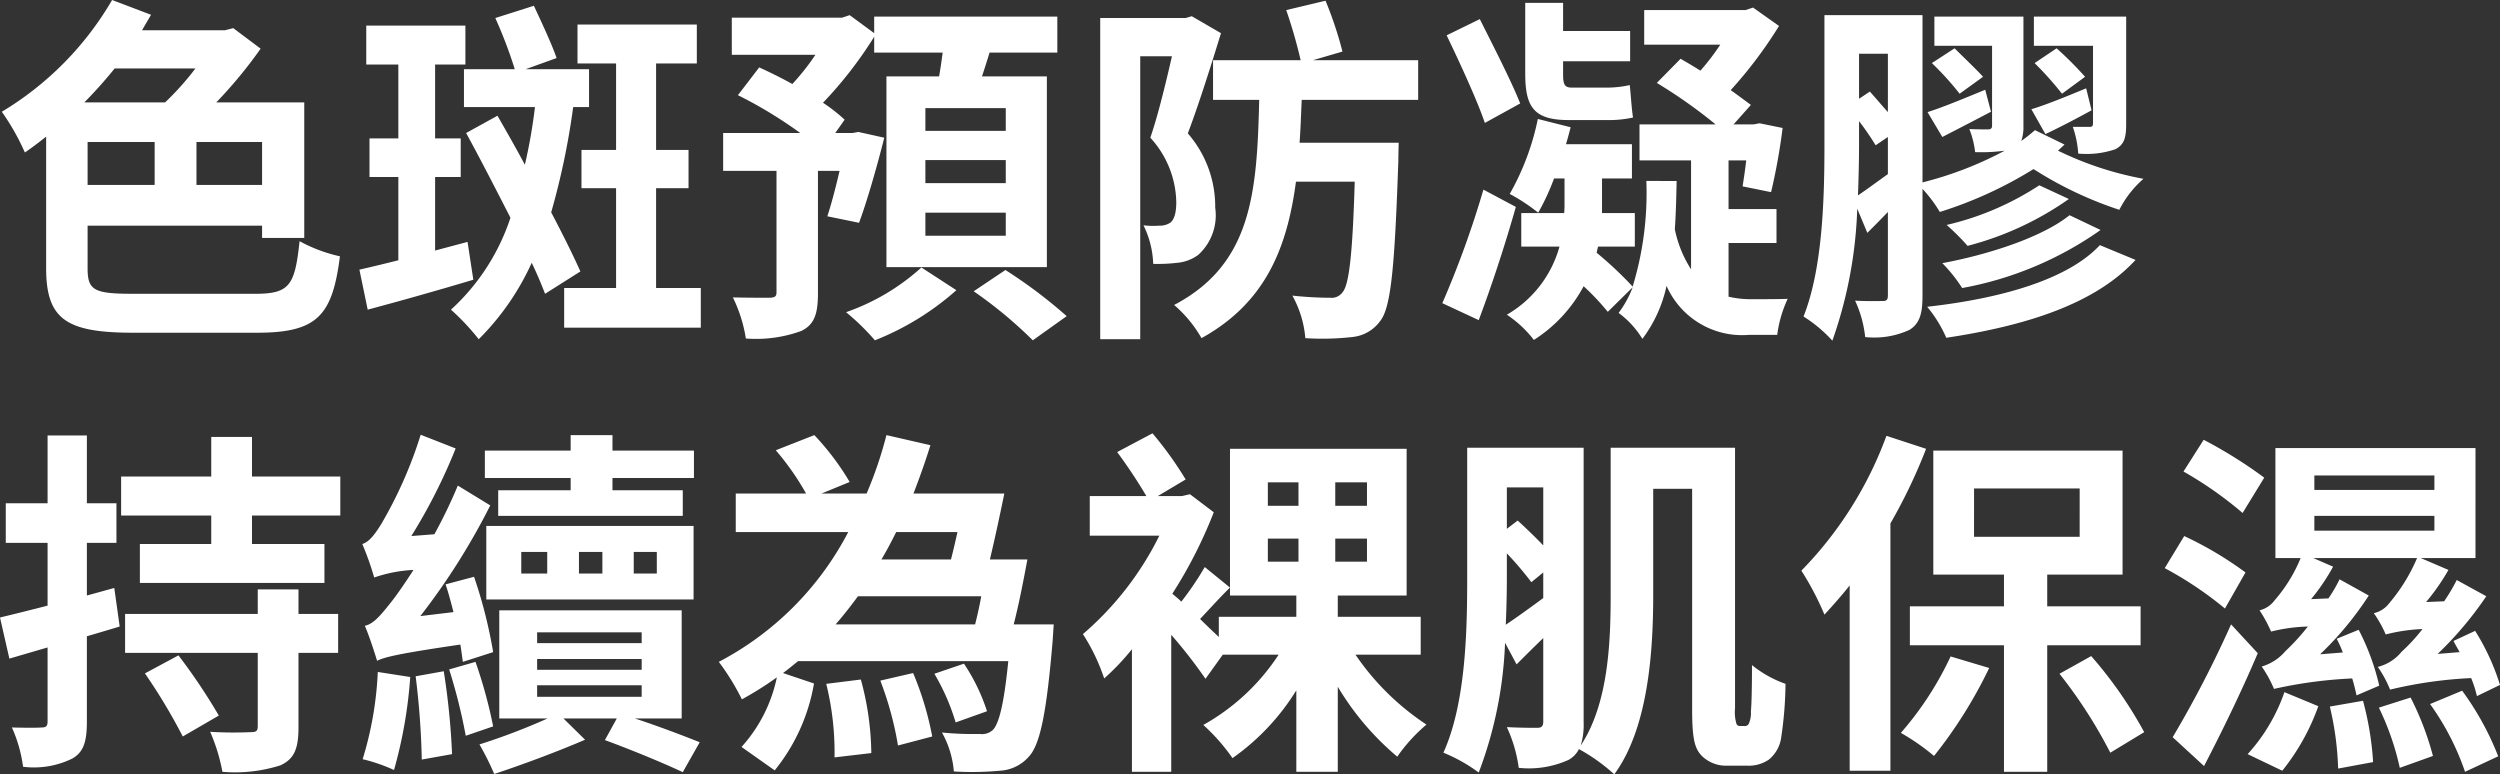 <svg xmlns="http://www.w3.org/2000/svg" width="138.7" height="42.96" viewBox="0 0 138.7 42.96"><rect x="0" y="0" width="138.7" height="42.96" fill="#333333" stroke="none"/><path d="M11.3-13.28A15.372,15.372,0,0,1,9.62-11.4H5.14a25.027,25.027,0,0,0,1.68-1.88ZM15-6.82H11.36V-9.2H15ZM5.32-9.2H9.04v2.38H5.32ZM7.84-.78c-2.18,0-2.52-.2-2.52-1.42V-4.56H15v.68h2.34V-11.4H12.46a25.181,25.181,0,0,0,2.46-2.98L13.4-15.52l-.46.12H8.34c.16-.28.34-.58.5-.86l-2.16-.82a17.479,17.479,0,0,1-6.12,6.2A12.944,12.944,0,0,1,1.84-8.62c.38-.26.78-.56,1.18-.88v7.3c0,2.86,1.14,3.58,4.86,3.58h6.84c3.36,0,4.18-.96,4.6-4.24a8.444,8.444,0,0,1-2.24-.84c-.26,2.48-.56,2.92-2.48,2.92ZM26.4-3.66l-1.8.48V-7.26h1.42V-9.4H24.6v-4.1h1.68v-2.16h-5.5v2.16h1.78v4.1h-1.6v2.14h1.6v4.62c-.8.2-1.54.38-2.16.52L20.86.1c1.72-.46,3.86-1.06,5.86-1.66Zm6.26,1.64c-.4-.9-.98-2.06-1.62-3.28a41.052,41.052,0,0,0,1.22-5.84h.88v-2.1H29.62l1.72-.62c-.26-.76-.84-2-1.26-2.9l-2.14.68a25.4,25.4,0,0,1,1.08,2.84H26.2v2.1h3.94a29.521,29.521,0,0,1-.56,3.2c-.5-.94-1.04-1.88-1.52-2.72l-1.74.96c.78,1.42,1.64,3.1,2.46,4.7A11.959,11.959,0,0,1,25.48.1a13.052,13.052,0,0,1,1.54,1.64A14.34,14.34,0,0,0,29.96-2.5c.3.62.54,1.2.74,1.72Zm4.2.92V-6.64h1.8V-8.76h-1.8v-4.8h2.26v-2.16H32.5v2.16h2.14v4.8H32.72v2.12h1.92V-1.1H31.76V1.1h7.58V-1.1Zm19.4-8.72H51.8v-1.26h4.46Zm0,2.9H51.8V-8.2h4.46Zm0,2.92H51.8V-5.28h4.46Zm-8.14-.72c.44-1.18.98-3.06,1.4-4.72l-1.44-.32-.32.06H46.8l.52-.74a9.313,9.313,0,0,0-1.2-.94,22.463,22.463,0,0,0,2.84-3.66v.88h3.8c-.06.44-.12.88-.2,1.32H49.64V-2.26h8.9V-12.84h-3.6q.21-.63.42-1.32h3.76v-2H48.96v.92l-1.36-1-.42.14H41.06v2.06H45.7a13.045,13.045,0,0,1-1.28,1.62c-.62-.34-1.26-.66-1.84-.92L41.4-11.8a24.544,24.544,0,0,1,3.46,2.1H40.58v2.1h2.96V-.86c0,.22-.08.28-.36.3-.26,0-1.2,0-2.06-.02a7.955,7.955,0,0,1,.72,2.28,7.315,7.315,0,0,0,3.08-.42c.74-.36.92-.98.92-2.1V-7.6h1.2c-.22.94-.46,1.86-.68,2.52Zm3.46,2.48A12.192,12.192,0,0,1,47.4.24,13.188,13.188,0,0,1,49,1.8,15.194,15.194,0,0,0,53.52-.98Zm2.9,1.32A24.149,24.149,0,0,1,57.76,1.8L59.64.46a26.9,26.9,0,0,0-3.4-2.56Zm12.1-15.26-.34.1H61.5V1.74h2.22v-15.7h1.76c-.32,1.4-.76,3.24-1.2,4.52a5.433,5.433,0,0,1,1.44,3.56c0,.58-.1.98-.34,1.16a1.042,1.042,0,0,1-.6.16,4.492,4.492,0,0,1-.88-.02,5.209,5.209,0,0,1,.54,2.14,9.436,9.436,0,0,0,1.34-.06,2.316,2.316,0,0,0,1.16-.44,2.965,2.965,0,0,0,.94-2.62,6.172,6.172,0,0,0-1.52-4.12c.6-1.58,1.3-3.8,1.84-5.56Zm12.56,4.64v-2.2H73.3l1.64-.48A21.133,21.133,0,0,0,74-17.04l-2.18.52a27.5,27.5,0,0,1,.8,2.78H67.76v2.2h2.56C70.2-6.36,69.9-2.42,65.6-.16a6.975,6.975,0,0,1,1.52,1.84C70.62-.26,71.86-3.24,72.36-7h3.26c-.12,4.1-.32,5.74-.68,6.14a.74.74,0,0,1-.68.3,20.025,20.025,0,0,1-2.1-.12,5.857,5.857,0,0,1,.72,2.36,14.572,14.572,0,0,0,2.58-.06,2.164,2.164,0,0,0,1.58-.9c.6-.76.8-3.06,1-8.88,0-.3.02-1,.02-1h-5.5c.06-.78.08-1.56.12-2.38Zm10.44,1.12a6.188,6.188,0,0,0,1.48-.14c-.08-.5-.12-1.24-.18-1.8a5.86,5.86,0,0,1-1.38.14H87.66c-.42,0-.48-.2-.48-.78v-.68H90.9v-1.68H87.18v-1.56h-2.1v3.9c0,1.84.44,2.6,2.4,2.6Zm-4.78-.92c-.48-1.22-1.5-3.2-2.24-4.68l-1.84.9c.74,1.54,1.7,3.62,2.12,4.86ZM82.76-6.56a53.647,53.647,0,0,1-2.28,6.3L82.5.68c.7-1.86,1.44-4.1,2.06-6.28ZM96.36-3.6h2.66V-5.48H96.36v-2.7h.98c-.06.54-.14,1.04-.2,1.44l1.58.32a33.922,33.922,0,0,0,.64-3.56l-1.28-.26-.32.06H96.64l.96-1.08c-.3-.22-.7-.52-1.12-.82a24.036,24.036,0,0,0,2.68-3.56l-1.44-1.02-.42.14H91.68v1.92H95.9a13.031,13.031,0,0,1-1.1,1.44c-.38-.24-.76-.46-1.1-.66l-1.32,1.34a27.915,27.915,0,0,1,3.26,2.3H91.42v2h2.86v6.04a6.459,6.459,0,0,1-.9-2.22c.06-.86.08-1.74.1-2.68H91.8a17.812,17.812,0,0,1-.76,5.86,21.026,21.026,0,0,0-2-1.88l.08-.34h2.04V-5.26H89.34V-7.18H91v-1.9H87.34c.1-.32.18-.64.26-.94l-1.82-.46a14.182,14.182,0,0,1-1.56,4.16A10.288,10.288,0,0,1,85.8-5.28a13.041,13.041,0,0,0,.88-1.9h.58V-5.8a5.056,5.056,0,0,1-.02.54H84.86V-3.4h2.12A6.289,6.289,0,0,1,84.06.38a6.274,6.274,0,0,1,1.5,1.4A7.988,7.988,0,0,0,88.32-1.2,13.672,13.672,0,0,1,89.66.22l1.38-1.36A5.665,5.665,0,0,1,90.26.28a5.049,5.049,0,0,1,1.32,1.44,7.5,7.5,0,0,0,1.34-2.94A4.583,4.583,0,0,0,97.48,1.5h1.58a6.783,6.783,0,0,1,.58-2c-.48.02-1.66.02-2.02.02a5.409,5.409,0,0,1-1.26-.14Zm20.22-6.66c0,.18-.04.22-.2.22h-.92a5.565,5.565,0,0,1,.3,1.48,4.953,4.953,0,0,0,2.06-.24c.5-.26.6-.64.6-1.42v-5.94H113.3v1.62h3.28Zm-3.24-3.32a18.7,18.7,0,0,1,1.52,1.7l1.28-.94a19.566,19.566,0,0,0-1.58-1.58Zm2.86,1.4c-1.16.48-2.24.92-3.04,1.16l.78,1.38c.84-.4,1.72-.86,2.56-1.32Zm-5.6.08c-1.22.5-2.32.96-3.2,1.24l.82,1.38c.86-.44,1.78-.92,2.7-1.4Zm-2.96-1.48a16.213,16.213,0,0,1,1.54,1.7l1.3-.94c-.38-.42-1.08-1.08-1.58-1.58Zm9.32,10.1c-1.76,1.9-5.46,2.96-9.58,3.42a7.145,7.145,0,0,1,1.06,1.72c4.5-.68,8.28-1.9,10.5-4.32Zm-1.68-1.66c-1.52,1.22-4.48,2.18-7.06,2.66a8.306,8.306,0,0,1,1.1,1.38A19.263,19.263,0,0,0,117-4.32ZM113.6-6.8a15.9,15.9,0,0,1-5.14,2.2,12.674,12.674,0,0,1,1.16,1.16,17.236,17.236,0,0,0,5.62-2.6Zm-10-3.56a15.061,15.061,0,0,1,.92,1.34l.68-.46v2.06c-.62.44-1.18.86-1.66,1.18.04-1.04.06-2,.06-2.86Zm1.6-3.74v3.24c-.32-.36-.68-.78-1-1.14l-.6.4v-2.5Zm8.16,4.24a8.4,8.4,0,0,1-.76.6,2.337,2.337,0,0,0,.12-.84v-6.06h-4.94v1.62h3.2v4.42c0,.16-.06.22-.24.22-.14,0-.58,0-1.02-.02a5.005,5.005,0,0,1,.32,1.28,9.715,9.715,0,0,0,1.64-.08,19.951,19.951,0,0,1-4.56,1.76v-9.28h-5.44V-9.1c0,2.9-.08,6.86-1.16,9.58a7.7,7.7,0,0,1,1.6,1.34A24.3,24.3,0,0,0,103.5-5.5l.56,1.34c.38-.38.76-.76,1.14-1.16V-.7c0,.24-.06.32-.28.32s-.88.02-1.54-.02a6.373,6.373,0,0,1,.56,2.02,4.669,4.669,0,0,0,2.46-.4c.58-.36.72-.94.72-1.88V-6.6a7.358,7.358,0,0,1,.96,1.28,22.646,22.646,0,0,0,5.2-2.38,20.945,20.945,0,0,0,4.76,2.26,5.7,5.7,0,0,1,1.34-1.72,18.277,18.277,0,0,1-4.74-1.56c.12-.12.24-.22.36-.34ZM6.8,15.54l-1.52.42V13.04H6.92v-2.2H5.28V7.08H3.1v3.76H.78v2.2H3.1v3.48c-1,.26-1.9.48-2.64.66l.52,2.28,2.12-.62v4.1c0,.26-.08.34-.32.34-.24.02-.92.02-1.66,0a7.819,7.819,0,0,1,.62,2.18A4.823,4.823,0,0,0,4.48,25c.62-.36.8-.94.8-2.04V18.22c.62-.18,1.22-.36,1.82-.54Zm1.7,4.74a31.688,31.688,0,0,1,2.1,3.5l2-1.16a32.491,32.491,0,0,0-2.24-3.34Zm8.52-4.66H14.76v1.36H7.4v2.16h7.36V23.2c0,.28-.08.34-.4.34a21.519,21.519,0,0,1-2.24-.02,10.129,10.129,0,0,1,.68,2.22,8.3,8.3,0,0,0,3.22-.36c.78-.36,1-.94,1-2.12V19.14h2.2V16.98h-2.2ZM14.44,9.36V7.16H12.18v2.2h-5v2.16h5V13.1H8.22v2.16H18.46V13.1H14.44V11.52h4.9V9.36Zm17.68.76H28.1v1.42H38.34V10.12h-3.9V9.44h4.52V7.92H34.44V7.06H32.12v.86H27.36V9.44h4.76Zm-2.74,3.42h1.44v1.2H29.38Zm7.52,1.2H35.62v-1.2H36.9Zm-4.32,0v-1.2h1.3v1.2Zm-5.14,1.44h11.5V12.1H27.44Zm.38,2.92a26.153,26.153,0,0,0-1.06-4.18l-1.58.42c.16.46.3,1,.44,1.54l-1.84.22a37.437,37.437,0,0,0,3.88-6.14l-1.8-1.1a28.049,28.049,0,0,1-1.3,2.7l-1.28.1A30.745,30.745,0,0,0,25.74,7.8L23.8,7.04a23.753,23.753,0,0,1-2.18,4.94c-.38.62-.7,1.02-1.06,1.12a16.273,16.273,0,0,1,.66,1.86,7.8,7.8,0,0,1,2.18-.42c-.54.84-.98,1.46-1.22,1.76-.6.76-1,1.24-1.48,1.34.24.54.56,1.54.68,1.94.42-.2,1.08-.38,4.62-.9.06.36.1.68.14.96Zm-6.4,1.1a19.288,19.288,0,0,1-.84,4.84,9.382,9.382,0,0,1,1.74.6,25.37,25.37,0,0,0,.9-5.16Zm2.1.24a43.755,43.755,0,0,1,.34,4.62l1.68-.3a40.2,40.2,0,0,0-.46-4.6Zm1.86-.38a30.878,30.878,0,0,1,.92,3.68l1.52-.52a26.2,26.2,0,0,0-.98-3.58Zm4.88.88h5.8v.64h-5.8Zm0-1.46h5.8v.6h-5.8Zm0-1.48h5.8v.6h-5.8Zm8.02,4.78v-6H28.16v6h2.68a35.439,35.439,0,0,1-3.78,1.44,15.658,15.658,0,0,1,.82,1.64c1.46-.48,3.46-1.22,5.04-1.9l-1.2-1.18h2.96l-.66,1.2c1.52.56,3.26,1.28,4.32,1.78l.94-1.66c-.9-.36-2.26-.88-3.6-1.32Zm8.02-1.92a15.856,15.856,0,0,1,.46,4.08l2.04-.24a16.048,16.048,0,0,0-.58-4.08Zm3-.18a18.376,18.376,0,0,1,.98,3.6l1.9-.5a17.313,17.313,0,0,0-1.06-3.52Zm4.28-8.24c-.12.54-.24,1.06-.36,1.52H49.36c.3-.5.56-1,.82-1.52ZM54.9,16c-.1.56-.22,1.08-.34,1.56H46.82c.44-.5.84-1.02,1.24-1.56Zm4.02,1.56H56.7c.28-1.08.54-2.42.76-3.6H55.38c.26-1.1.56-2.48.8-3.66H51.14c.34-.88.66-1.78.94-2.68l-2.44-.56a22.1,22.1,0,0,1-1.1,3.24h-2.5l1.56-.64a14.526,14.526,0,0,0-1.96-2.6L43.5,7.9a14.569,14.569,0,0,1,1.68,2.4h-3.9v2.14h6.24a16.964,16.964,0,0,1-7.18,7.2,13.223,13.223,0,0,1,1.28,2.08,18.763,18.763,0,0,0,1.94-1.22,8.245,8.245,0,0,1-1.96,3.86l1.84,1.3a10.435,10.435,0,0,0,2.18-4.82l-1.72-.58c.28-.2.56-.44.84-.66H56.4c-.24,2.4-.52,3.48-.86,3.82a.875.875,0,0,1-.72.22,17.39,17.39,0,0,1-2.1-.08,5.315,5.315,0,0,1,.66,2.16,16.69,16.69,0,0,0,2.54-.04,2.292,2.292,0,0,0,1.6-.76c.64-.66,1-2.4,1.34-6.44Zm-3.7,4.82a10.6,10.6,0,0,0-1.28-2.64l-1.64.56A12.2,12.2,0,0,1,53.48,23ZM70.8,12.8h1.7v1.28H70.8Zm0-3.12h1.7v1.3H70.8Zm5.5,1.3H74.54V9.68H76.3Zm0,3.1H74.54V12.8H76.3Zm2.98,5.16v-2.1h-4.6V15.96H78.5V7.82H68.7v8.14h3.68v1.18h-4.3v1.12c-.3-.28-.68-.64-1.04-1,.5-.52,1.06-1.16,1.66-1.74l-1.4-1.14A17.169,17.169,0,0,1,66,16.3c-.18-.18-.36-.32-.5-.44a25.328,25.328,0,0,0,2.3-4.52l-1.32-1-.44.1H64.7l1.54-.92A20.126,20.126,0,0,0,64.4,6.96L62.44,8a28.611,28.611,0,0,1,1.62,2.44H60.92v2.2h3.86a17.294,17.294,0,0,1-4.24,5.46,10.811,10.811,0,0,1,1.18,2.46,13.426,13.426,0,0,0,1.54-1.62v6.8h2.18v-7.6a26.975,26.975,0,0,1,1.9,2.44l.96-1.34h3.1a11.946,11.946,0,0,1-4.18,3.9,10.9,10.9,0,0,1,1.62,1.84,12.827,12.827,0,0,0,3.54-3.76v4.52h2.3V21.02a15.317,15.317,0,0,0,3.3,3.88,9.236,9.236,0,0,1,1.62-1.78,14.232,14.232,0,0,1-3.94-3.88Zm4.78-5.62a18.381,18.381,0,0,1,1.36,1.6l.66-.54V16.1c-.76.56-1.48,1.08-2.08,1.48.04-.9.06-1.78.06-2.58Zm2.02-3.66v3.22c-.44-.46-.96-.96-1.42-1.38l-.6.46V9.96ZM96.98,23.2a.192.192,0,0,1-.18-.12,2.221,2.221,0,0,1-.08-.86V7.76h-6.9v8.16c0,2.7-.14,6.06-1.66,8.36a3.968,3.968,0,0,0,.16-1.3V7.76H81.86V15c0,2.94-.08,6.94-1.32,9.68a8.97,8.97,0,0,1,1.96,1.1,22.559,22.559,0,0,0,1.46-7.2l.64,1.2c.48-.48.98-.98,1.48-1.46v4.62c0,.26-.08.36-.34.36-.22,0-.96,0-1.68-.04a7.872,7.872,0,0,1,.66,2.26,5.348,5.348,0,0,0,2.76-.44,1.4,1.4,0,0,0,.58-.6,10.176,10.176,0,0,1,1.96,1.4c1.9-2.58,2.16-6.88,2.16-9.96V10.04h2.16V22.26c0,1.74.16,2.2.54,2.6a1.915,1.915,0,0,0,1.38.54H97.4a1.974,1.974,0,0,0,1.2-.34,1.919,1.919,0,0,0,.68-1.22,21.283,21.283,0,0,0,.24-2.98,6.277,6.277,0,0,1-1.86-1.04c0,1.18-.02,2.16-.06,2.56a1.475,1.475,0,0,1-.12.7.244.244,0,0,1-.24.12Zm8.14-16.1a21.092,21.092,0,0,1-4.72,7.48,15.9,15.9,0,0,1,1.28,2.44c.46-.5.94-1.04,1.4-1.62V25.68h2.26V11.96a30.069,30.069,0,0,0,1.98-4.14Zm3.56,12.24a18.024,18.024,0,0,1-2.76,4.24,12.5,12.5,0,0,1,1.84,1.28,25.458,25.458,0,0,0,3.06-4.88Zm1.3-9.32h5.86V12.7h-5.86Zm9.24,8.7V16.56h-5.18V14.8h4.18V7.92h-10.5V14.8h3.92v1.76h-5.22v2.16h5.22v7.02h2.4V18.72Zm-4.5,1.58a26.583,26.583,0,0,1,2.82,4.38l1.88-1.14a23.215,23.215,0,0,0-2.94-4.22Zm14.14-8.76h6.66v.82h-6.66Zm0-2.24h6.66v.8h-6.66Zm3.6,11.66a13.112,13.112,0,0,0-1.14-3.1l-1.22.5a6.684,6.684,0,0,1,.34.76l-1.26.1a18.088,18.088,0,0,0,2.7-3.26l-1.62-.9a8.132,8.132,0,0,1-.62,1.06l-.96.04a11.445,11.445,0,0,0,1.22-1.8l-1.1-.48h5.76a9.812,9.812,0,0,1-1.54,2.5,1.5,1.5,0,0,1-.86.56,6.548,6.548,0,0,1,.66,1.18,9.557,9.557,0,0,1,2.04-.3,10.037,10.037,0,0,1-1.16,1.26,2.478,2.478,0,0,1-1.32.84,6.132,6.132,0,0,1,.68,1.26,23.925,23.925,0,0,1,4.5-.64,6.335,6.335,0,0,1,.32,1l1.28-.62a12.678,12.678,0,0,0-1.38-3l-1.2.56c.1.2.22.4.34.62l-1.22.1a19.609,19.609,0,0,0,2.7-3.2l-1.64-.9a10.161,10.161,0,0,1-.7,1.18l-1,.04a11.962,11.962,0,0,0,1.24-1.78l-1.54-.66h3.04V7.78H126.7v6.1h1.4a8.4,8.4,0,0,1-1.44,2.34,1.46,1.46,0,0,1-.84.56,7.8,7.8,0,0,1,.64,1.18,9.312,9.312,0,0,1,2.04-.28,12.19,12.19,0,0,1-1.24,1.36,2.75,2.75,0,0,1-1.32.86,6.527,6.527,0,0,1,.68,1.24,24.878,24.878,0,0,1,4.34-.58c.1.32.18.66.24.94ZM126.08,9.42a25.459,25.459,0,0,0-3.36-2.1L121.6,9.08a20.91,20.91,0,0,1,3.28,2.3Zm-1.04,5.26a19.824,19.824,0,0,0-3.4-2.02l-1.08,1.78a20.155,20.155,0,0,1,3.34,2.24Zm-.8,2.88A60.886,60.886,0,0,1,121,23.82l1.74,1.6c1-1.92,2.1-4.18,2.98-6.26Zm2.84,8.12a12.253,12.253,0,0,0,2-3.58l-1.88-.78a9.944,9.944,0,0,1-2.04,3.44Zm2.64-3.56a16.992,16.992,0,0,1,.46,3.44l1.94-.36a16.946,16.946,0,0,0-.56-3.4Zm2.72.06a14.806,14.806,0,0,1,1.16,3.34l1.84-.66a16.124,16.124,0,0,0-1.24-3.24Zm2.84-.2a14.365,14.365,0,0,1,1.94,3.76l1.84-.86a15.854,15.854,0,0,0-2-3.64Z" transform="translate(-0.46 17.08)" fill="#fff"/></svg>